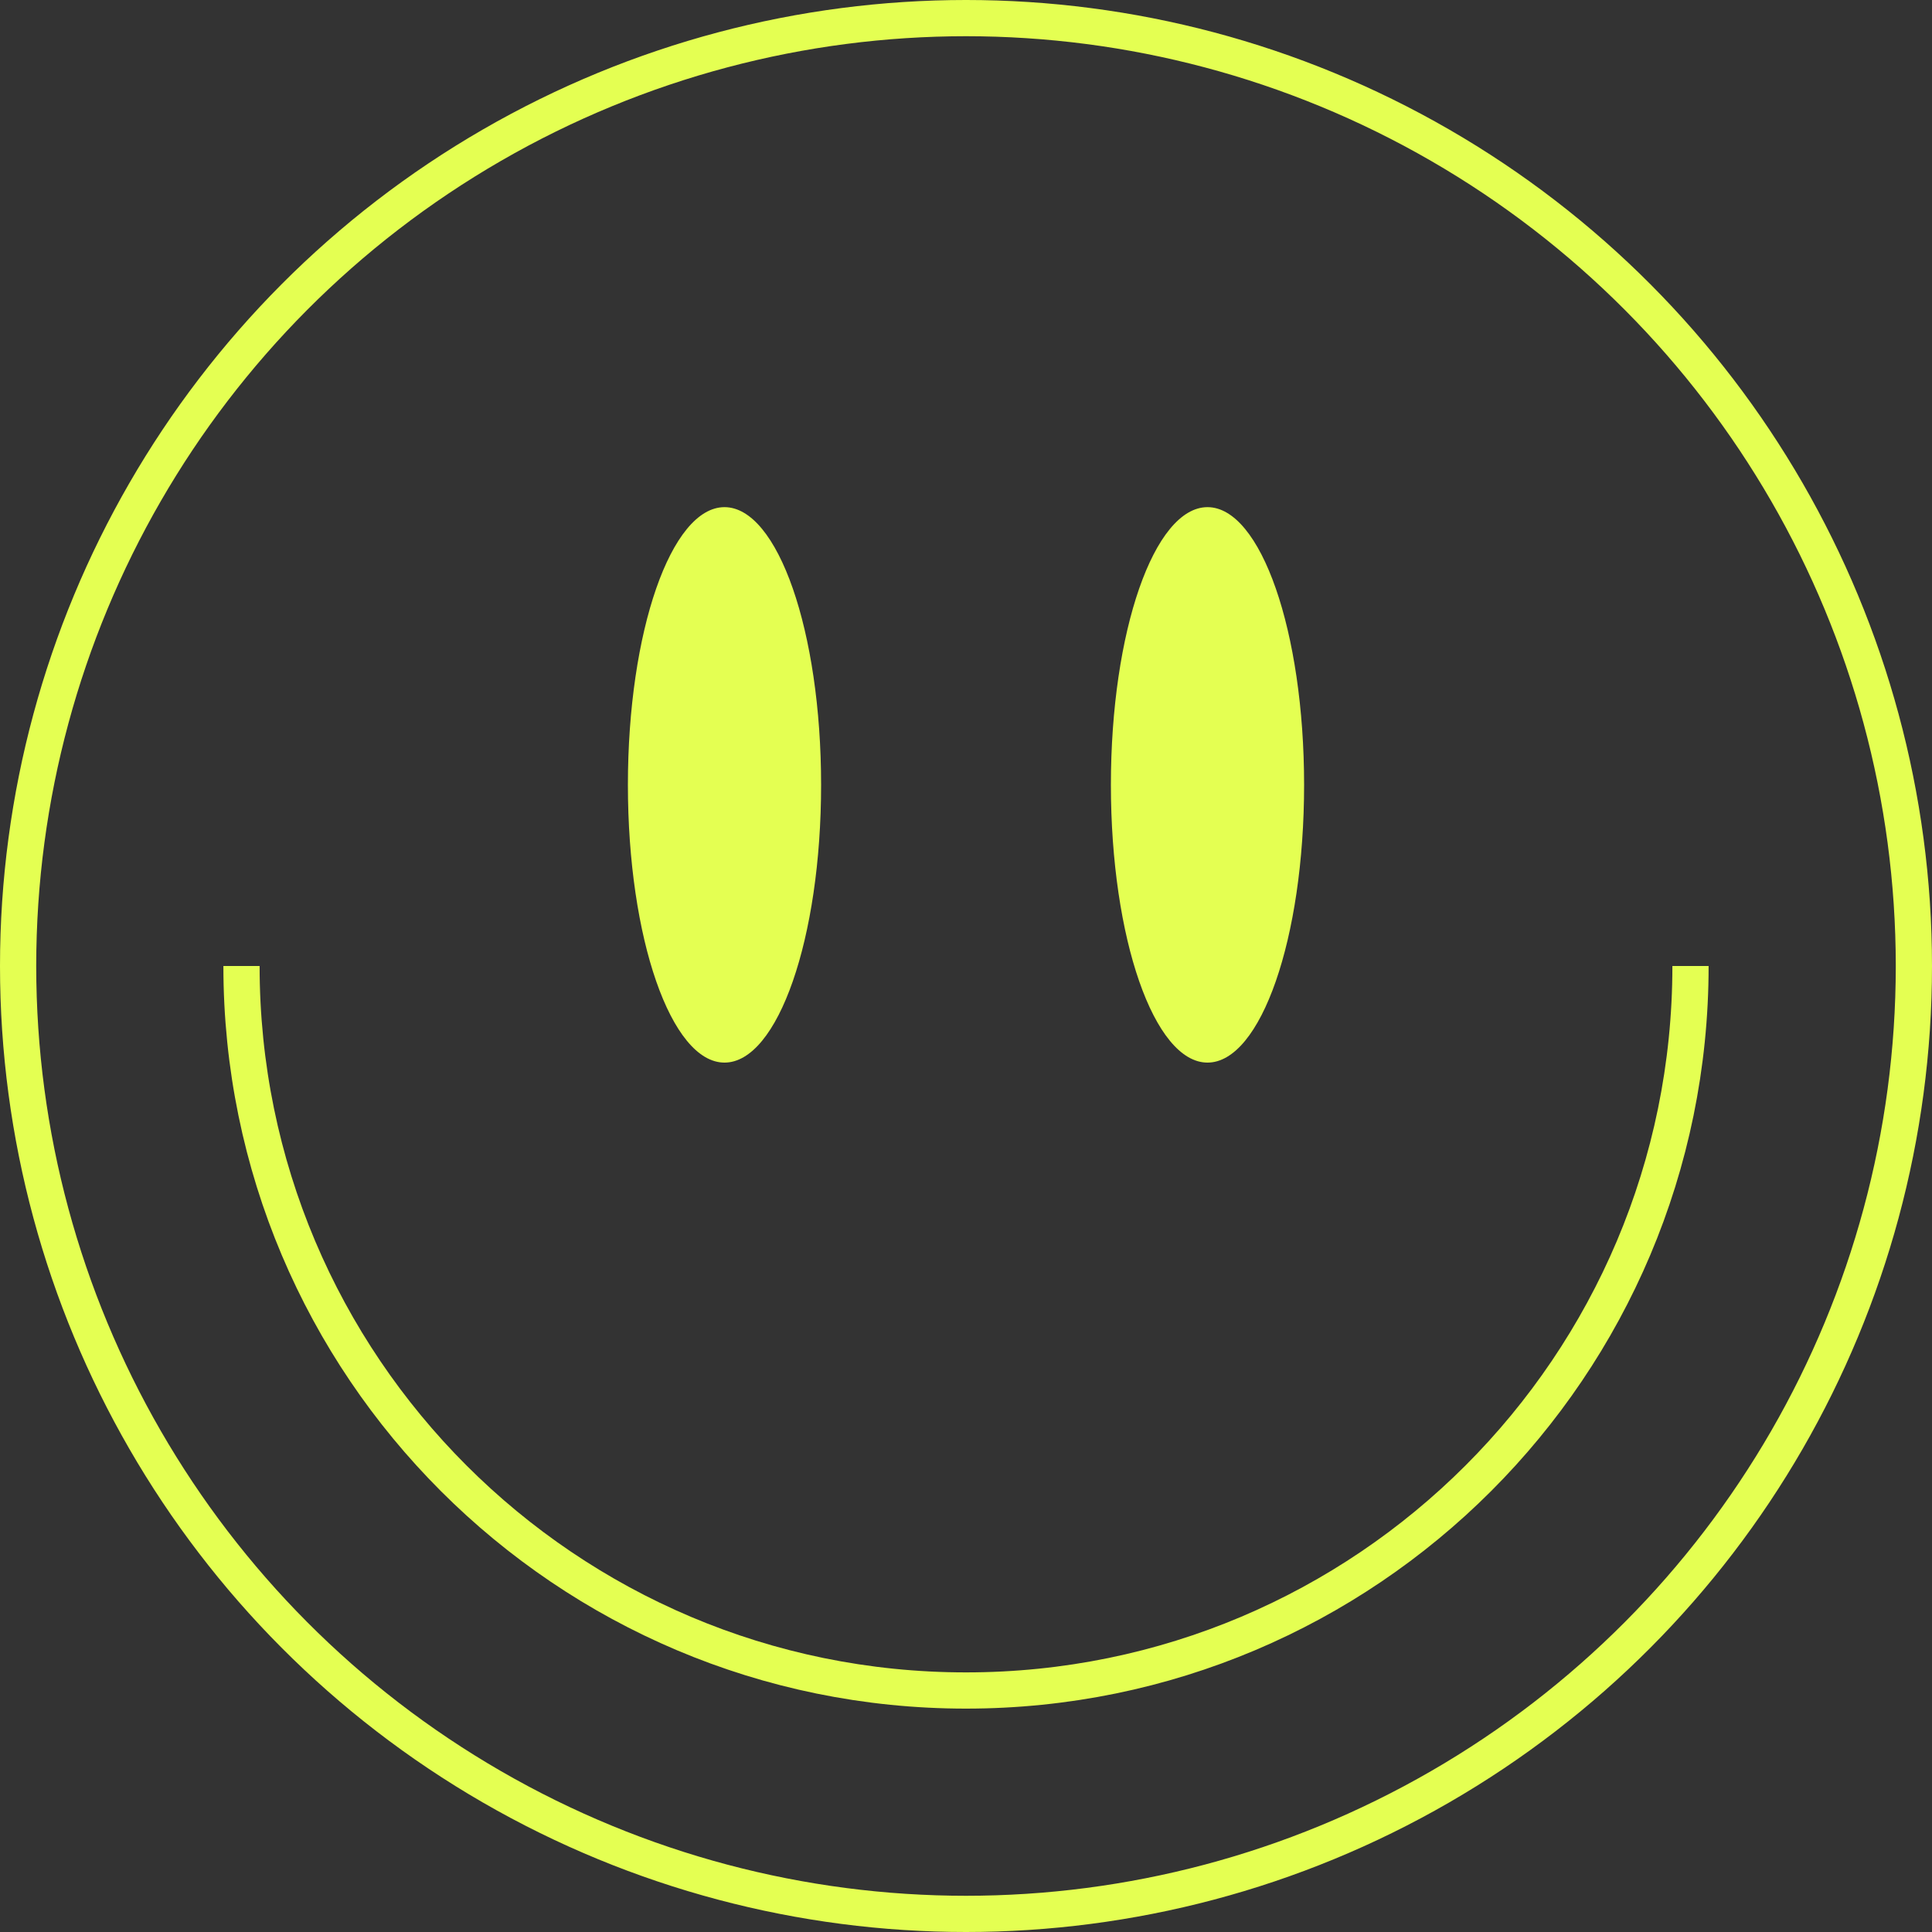 <svg fill="none" height="160" viewBox="0 0 160 160" width="160" xmlns="http://www.w3.org/2000/svg"><rect x="0" y="0" width="160" height="160" fill="#333333" stroke="none"/><circle cx="80" cy="80" r="78.5" stroke="#e4ff52" stroke-width="3"/><path d="m140 80c0 33.137-26.863 60-60 60-33.137 0-60-26.863-60-60" stroke="#e4ff52" stroke-width="3"/><g fill="#e4ff52"><ellipse cx="60" cy="65" rx="8" ry="23"/><ellipse cx="100" cy="65" rx="8" ry="23"/></g></svg>